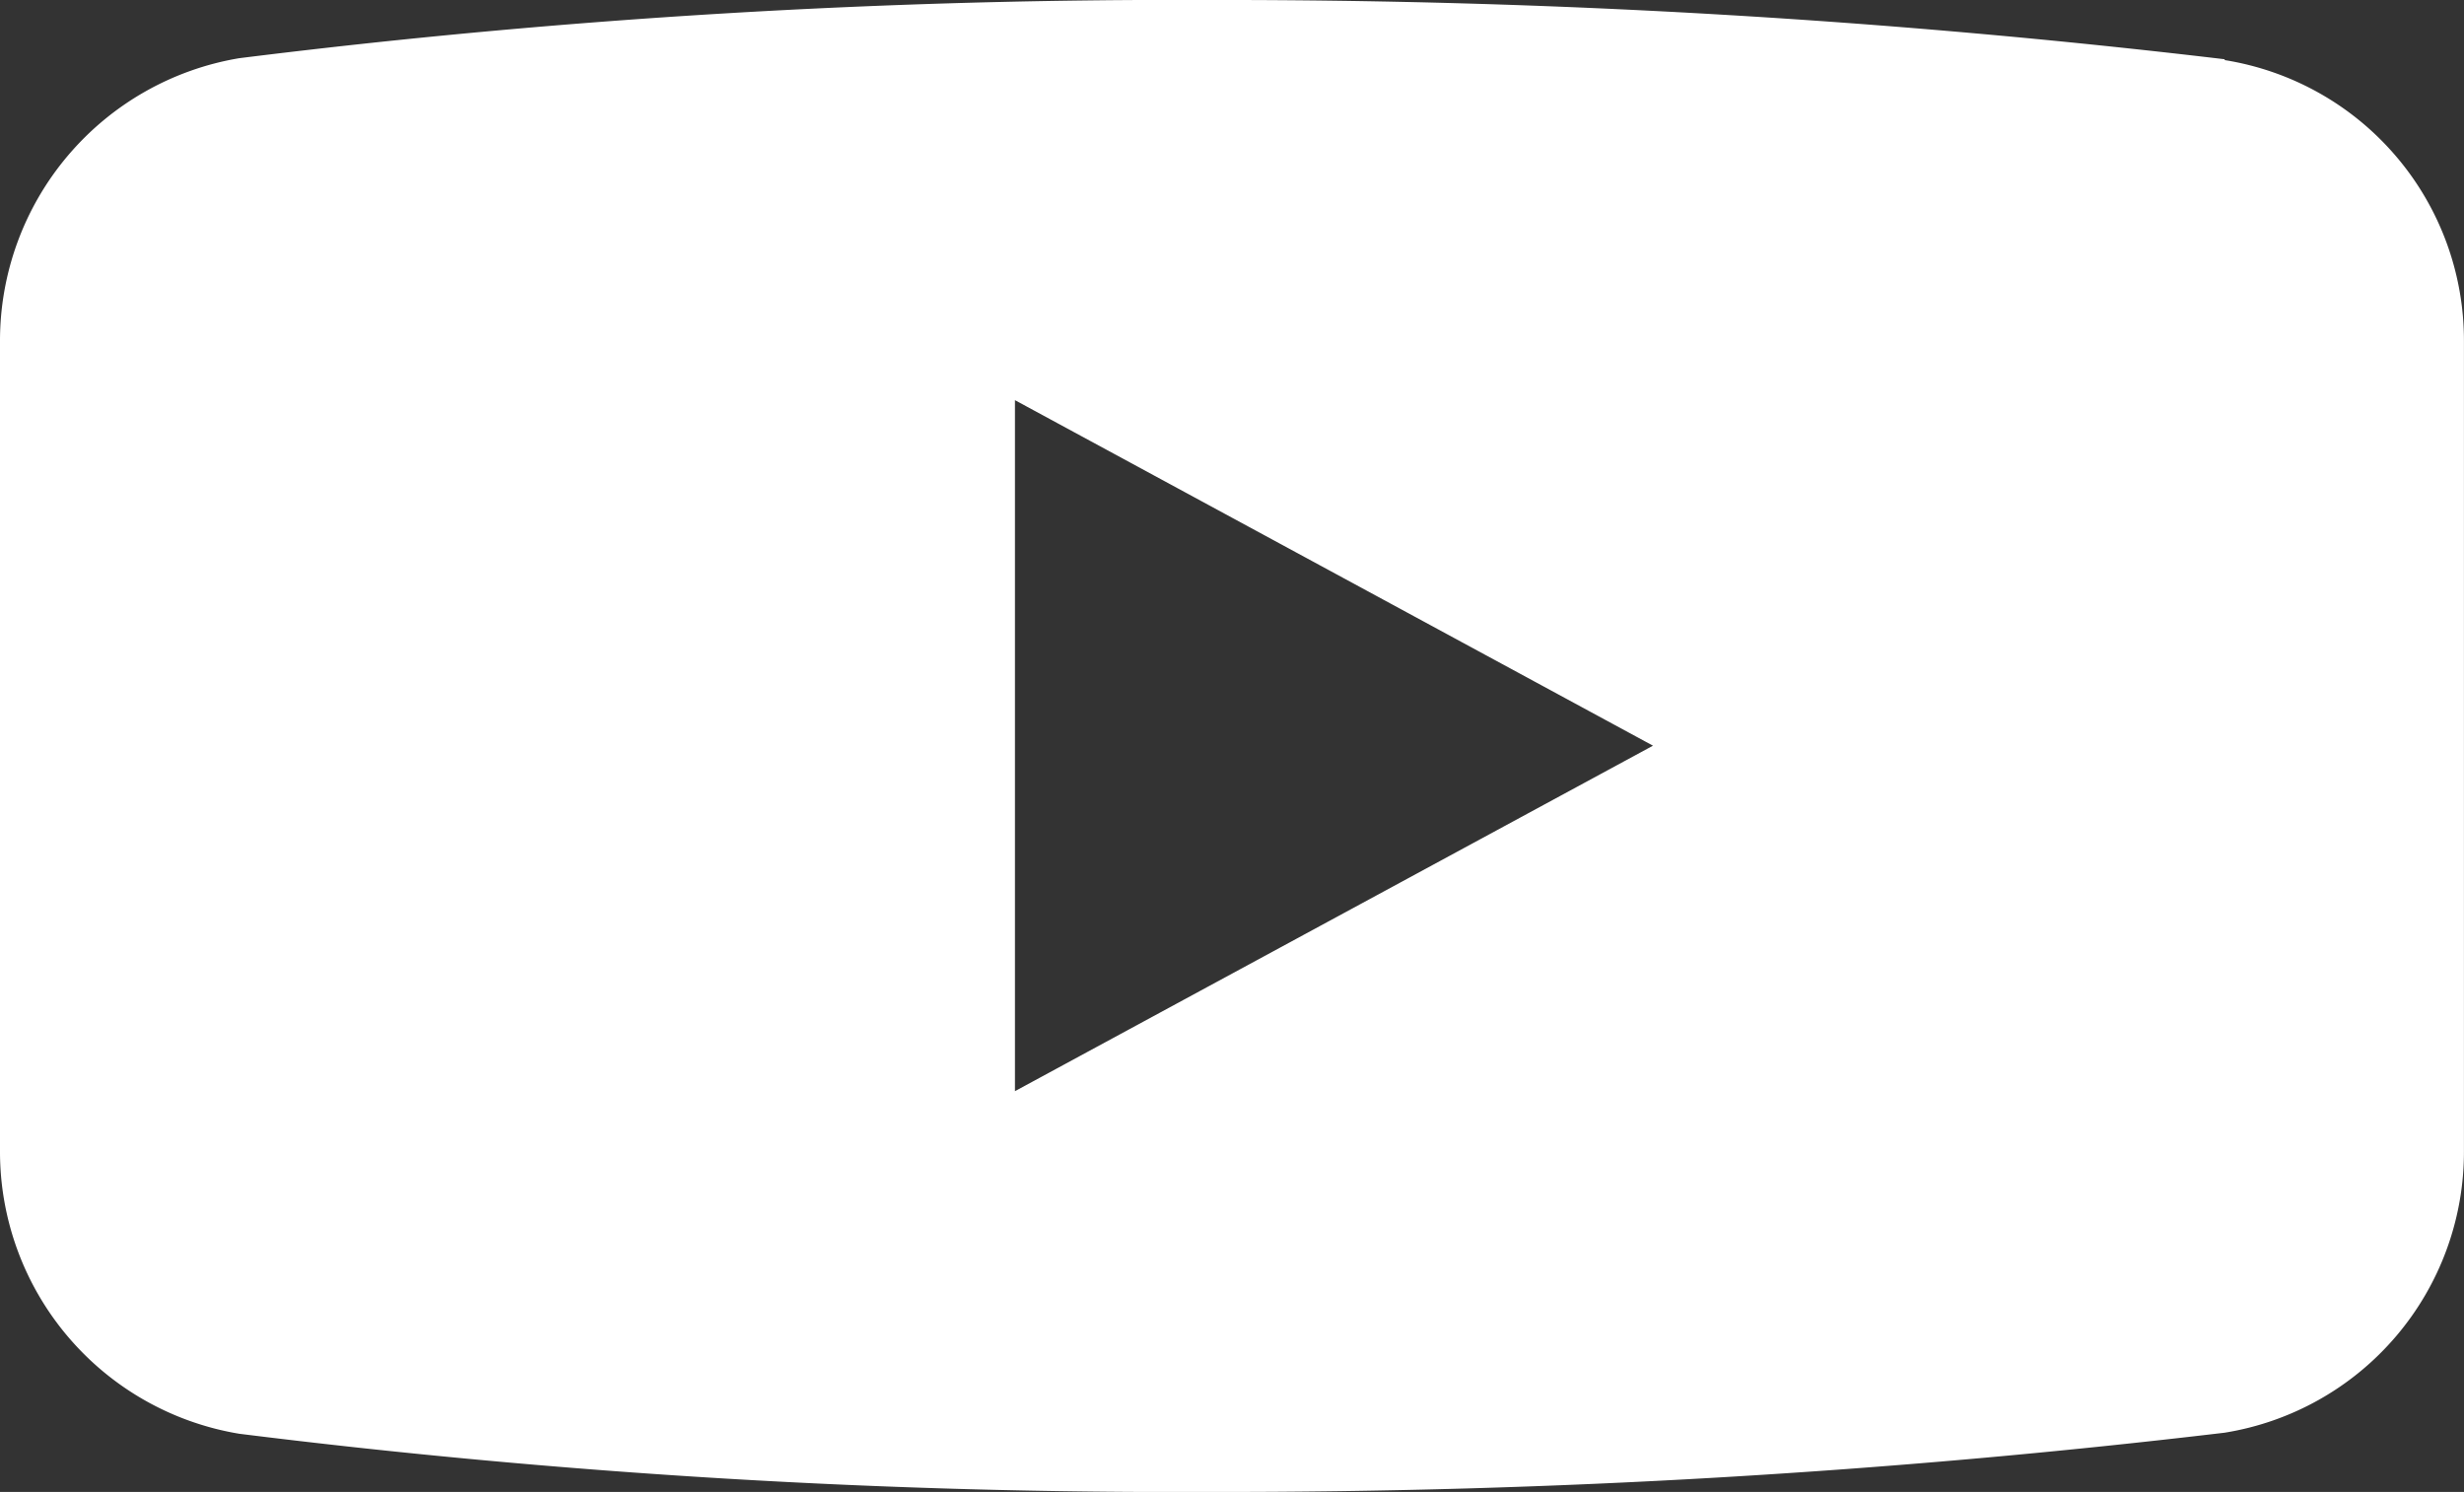 <svg id="组_28007" data-name="组 28007" xmlns="http://www.w3.org/2000/svg" xmlns:xlink="http://www.w3.org/1999/xlink" width="46.988" height="28.455" viewBox="0 0 46.988 28.455">
  <rect x="0" y="0" width="46.988" height="28.455" fill="#333333" stroke="none"/>
  <defs>
    <clipPath id="clip-path">
      <rect id="矩形_35408" data-name="矩形 35408" width="46.988" height="28.455" fill="#fff"/>
    </clipPath>
  </defs>
  <g id="组_28006" data-name="组 28006" transform="translate(0 0)" clip-path="url(#clip-path)">
    <path id="路径_135797" data-name="路径 135797" d="M42.424,1.147V1.13A162.094,162.094,0,0,0,23.123,0,144.191,144.191,0,0,0,4.562,1.11v0A5.465,5.465,0,0,0,0,6.508v15.45a5.454,5.454,0,0,0,4.562,5.387,144.191,144.191,0,0,0,18.561,1.11,162.094,162.094,0,0,0,19.3-1.13,5.426,5.426,0,0,0,4.564-5.368V6.508a5.417,5.417,0,0,0-4.564-5.362M19.355,20.811V7.632l12.167,6.59Z" transform="translate(0 0)" fill="#fff"/>
  </g>
</svg>
